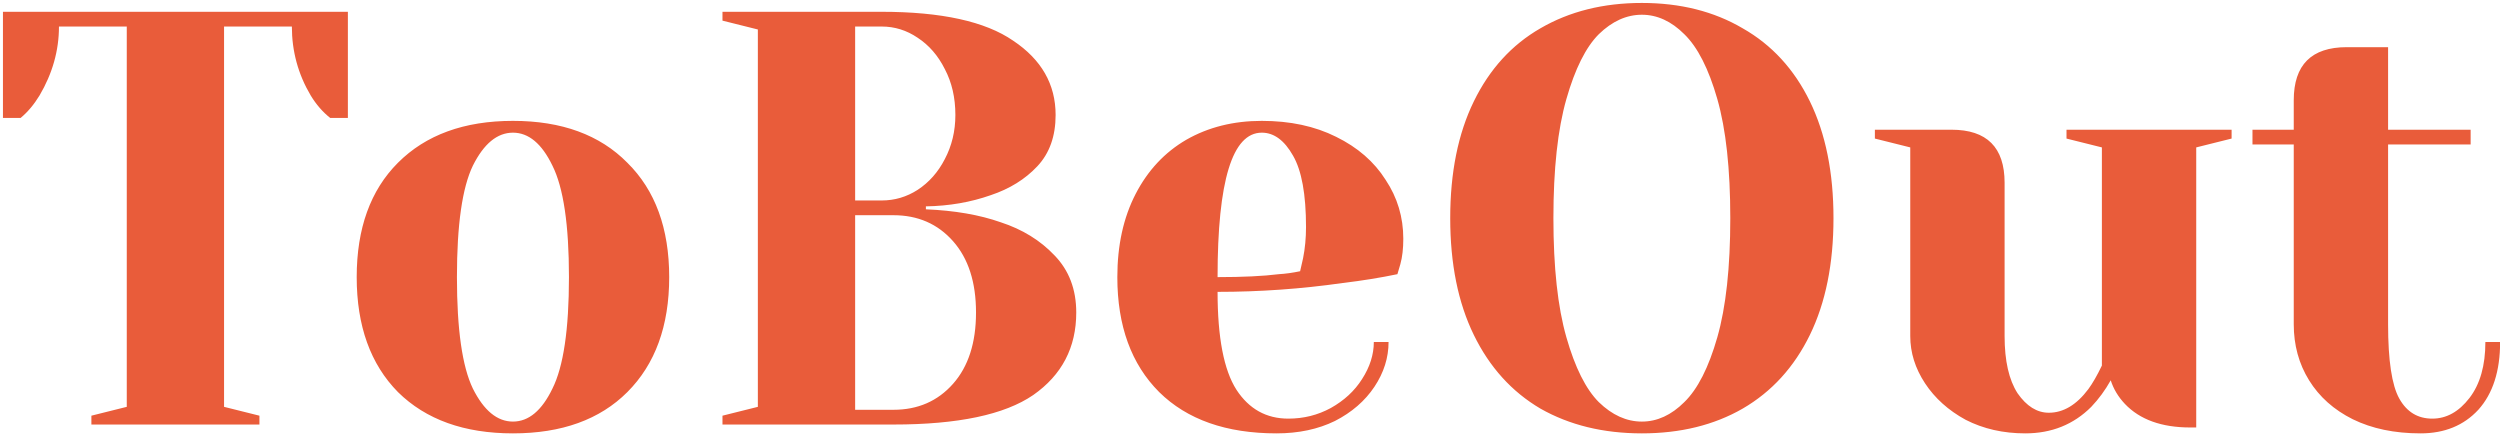 <?xml version="1.0" encoding="UTF-8"?> <svg xmlns="http://www.w3.org/2000/svg" width="212" height="37" viewBox="0 0 212 37" fill="none"><path d="M7.75 35.25L10.75 34.5V2.25H5C5 4.283 4.45 6.233 3.35 8.1C2.883 8.867 2.35 9.5 1.75 10H0.25V1H29.5V10H28C27.367 9.5 26.817 8.867 26.35 8.1C25.283 6.3 24.75 4.35 24.75 2.25H19V34.5L22 35.25V36H7.75V35.25ZM43.498 36.75C39.365 36.75 36.115 35.583 33.748 33.25C31.415 30.883 30.248 27.633 30.248 23.5C30.248 19.367 31.415 16.133 33.748 13.8C36.115 11.433 39.365 10.25 43.498 10.25C47.631 10.25 50.865 11.433 53.198 13.8C55.565 16.133 56.748 19.367 56.748 23.5C56.748 27.633 55.565 30.883 53.198 33.25C50.865 35.583 47.631 36.75 43.498 36.75ZM43.498 35.75C44.831 35.75 45.948 34.817 46.848 32.95C47.781 31.083 48.248 27.933 48.248 23.5C48.248 19.067 47.781 15.917 46.848 14.05C45.948 12.183 44.831 11.25 43.498 11.25C42.165 11.25 41.031 12.183 40.098 14.05C39.198 15.917 38.748 19.067 38.748 23.5C38.748 27.933 39.198 31.083 40.098 32.95C41.031 34.817 42.165 35.75 43.498 35.75ZM61.266 35.25L64.266 34.5V2.5L61.266 1.75V1H74.766C79.832 1 83.549 1.817 85.916 3.45C88.316 5.05 89.516 7.15 89.516 9.75C89.516 11.55 88.999 13 87.966 14.1C86.932 15.2 85.616 16.017 84.016 16.55C82.316 17.15 80.482 17.467 78.516 17.5V17.75C80.949 17.85 83.066 18.217 84.866 18.85C86.699 19.45 88.216 20.383 89.416 21.65C90.649 22.917 91.266 24.533 91.266 26.5C91.266 29.467 90.049 31.8 87.616 33.5C85.182 35.167 81.232 36 75.766 36H61.266V35.25ZM74.766 17C75.866 17 76.882 16.7 77.816 16.1C78.782 15.467 79.549 14.6 80.116 13.5C80.716 12.367 81.016 11.117 81.016 9.75C81.016 8.283 80.716 6.983 80.116 5.85C79.549 4.717 78.782 3.833 77.816 3.2C76.882 2.567 75.866 2.25 74.766 2.25H72.516V17H74.766ZM75.766 34.75C77.832 34.75 79.516 34.017 80.816 32.55C82.116 31.083 82.766 29.067 82.766 26.5C82.766 23.933 82.116 21.917 80.816 20.45C79.516 18.983 77.832 18.25 75.766 18.25H72.516V34.75H75.766ZM108.25 36.75C103.983 36.75 100.667 35.583 98.3 33.25C95.933 30.883 94.75 27.633 94.75 23.5C94.75 20.8 95.267 18.45 96.3 16.45C97.333 14.45 98.767 12.917 100.6 11.85C102.467 10.783 104.6 10.25 107 10.25C109.4 10.25 111.5 10.7 113.3 11.6C115.133 12.5 116.533 13.717 117.5 15.25C118.5 16.75 119 18.417 119 20.25C119 21.083 118.917 21.8 118.75 22.4L118.5 23.25C117.067 23.55 115.517 23.8 113.85 24C110.35 24.5 106.817 24.75 103.25 24.75C103.25 28.617 103.783 31.383 104.85 33.05C105.917 34.683 107.383 35.5 109.25 35.5C110.55 35.5 111.75 35.2 112.85 34.6C113.983 33.967 114.867 33.15 115.5 32.15C116.167 31.117 116.5 30.067 116.5 29H117.75C117.75 30.333 117.35 31.6 116.55 32.8C115.75 34 114.633 34.967 113.2 35.7C111.767 36.4 110.117 36.75 108.25 36.75ZM103.25 23.5C105.383 23.5 107.117 23.417 108.45 23.25C109.017 23.217 109.617 23.133 110.25 23C110.283 22.833 110.367 22.467 110.5 21.9C110.667 21.067 110.75 20.183 110.75 19.25C110.75 16.483 110.383 14.467 109.65 13.2C108.917 11.9 108.033 11.25 107 11.25C104.5 11.25 103.25 15.333 103.25 23.5ZM139.229 36.75C135.962 36.75 133.095 36.05 130.629 34.65C128.195 33.217 126.312 31.133 124.979 28.4C123.645 25.667 122.979 22.367 122.979 18.5C122.979 14.633 123.645 11.333 124.979 8.6C126.312 5.867 128.195 3.8 130.629 2.4C133.095 0.967 135.962 0.25 139.229 0.25C142.495 0.25 145.345 0.967 147.779 2.4C150.245 3.8 152.145 5.867 153.479 8.6C154.812 11.333 155.479 14.633 155.479 18.5C155.479 22.367 154.812 25.667 153.479 28.4C152.145 31.133 150.245 33.217 147.779 34.65C145.345 36.05 142.495 36.75 139.229 36.75ZM139.229 35.75C140.529 35.75 141.729 35.2 142.829 34.1C143.962 33 144.895 31.167 145.629 28.6C146.362 26.033 146.729 22.667 146.729 18.5C146.729 14.333 146.362 10.967 145.629 8.4C144.895 5.833 143.962 4 142.829 2.9C141.729 1.8 140.529 1.25 139.229 1.25C137.929 1.25 136.712 1.8 135.579 2.9C134.479 4 133.562 5.833 132.829 8.4C132.095 10.967 131.729 14.333 131.729 18.5C131.729 22.667 132.095 26.033 132.829 28.6C133.562 31.167 134.479 33 135.579 34.1C136.712 35.2 137.929 35.75 139.229 35.75ZM171.74 36.75C169.874 36.75 168.19 36.367 166.69 35.6C165.224 34.8 164.074 33.767 163.24 32.5C162.407 31.233 161.99 29.9 161.99 28.5V12.5L158.99 11.75V11H165.49C168.49 11 169.99 12.5 169.99 15.5V28.5C169.99 30.6 170.357 32.217 171.09 33.35C171.857 34.45 172.74 35 173.74 35C174.974 35 176.09 34.333 177.09 33C177.457 32.5 177.84 31.833 178.24 31V12.5L175.24 11.75V11H189.24V11.75L186.24 12.5V36.25H185.74C183.307 36.25 181.457 35.583 180.19 34.25C179.624 33.65 179.224 32.983 178.99 32.25C178.524 33.083 177.974 33.833 177.34 34.5C175.84 36 173.974 36.75 171.74 36.75ZM205.26 36.75C203.06 36.75 201.143 36.35 199.51 35.55C197.91 34.75 196.676 33.65 195.81 32.25C194.943 30.85 194.51 29.267 194.51 27.5V12.25H191.01V11H194.51V8.5C194.51 5.5 196.01 4 199.01 4H202.51V11H209.51V12.25H202.51V27.5C202.51 30.567 202.826 32.667 203.46 33.8C204.093 34.933 205.026 35.5 206.26 35.5C207.46 35.5 208.51 34.917 209.41 33.75C210.31 32.583 210.76 31 210.76 29H212.01C212.01 31.467 211.393 33.383 210.16 34.75C208.926 36.083 207.293 36.75 205.26 36.75Z" fill="#E95C3A"></path></svg> 